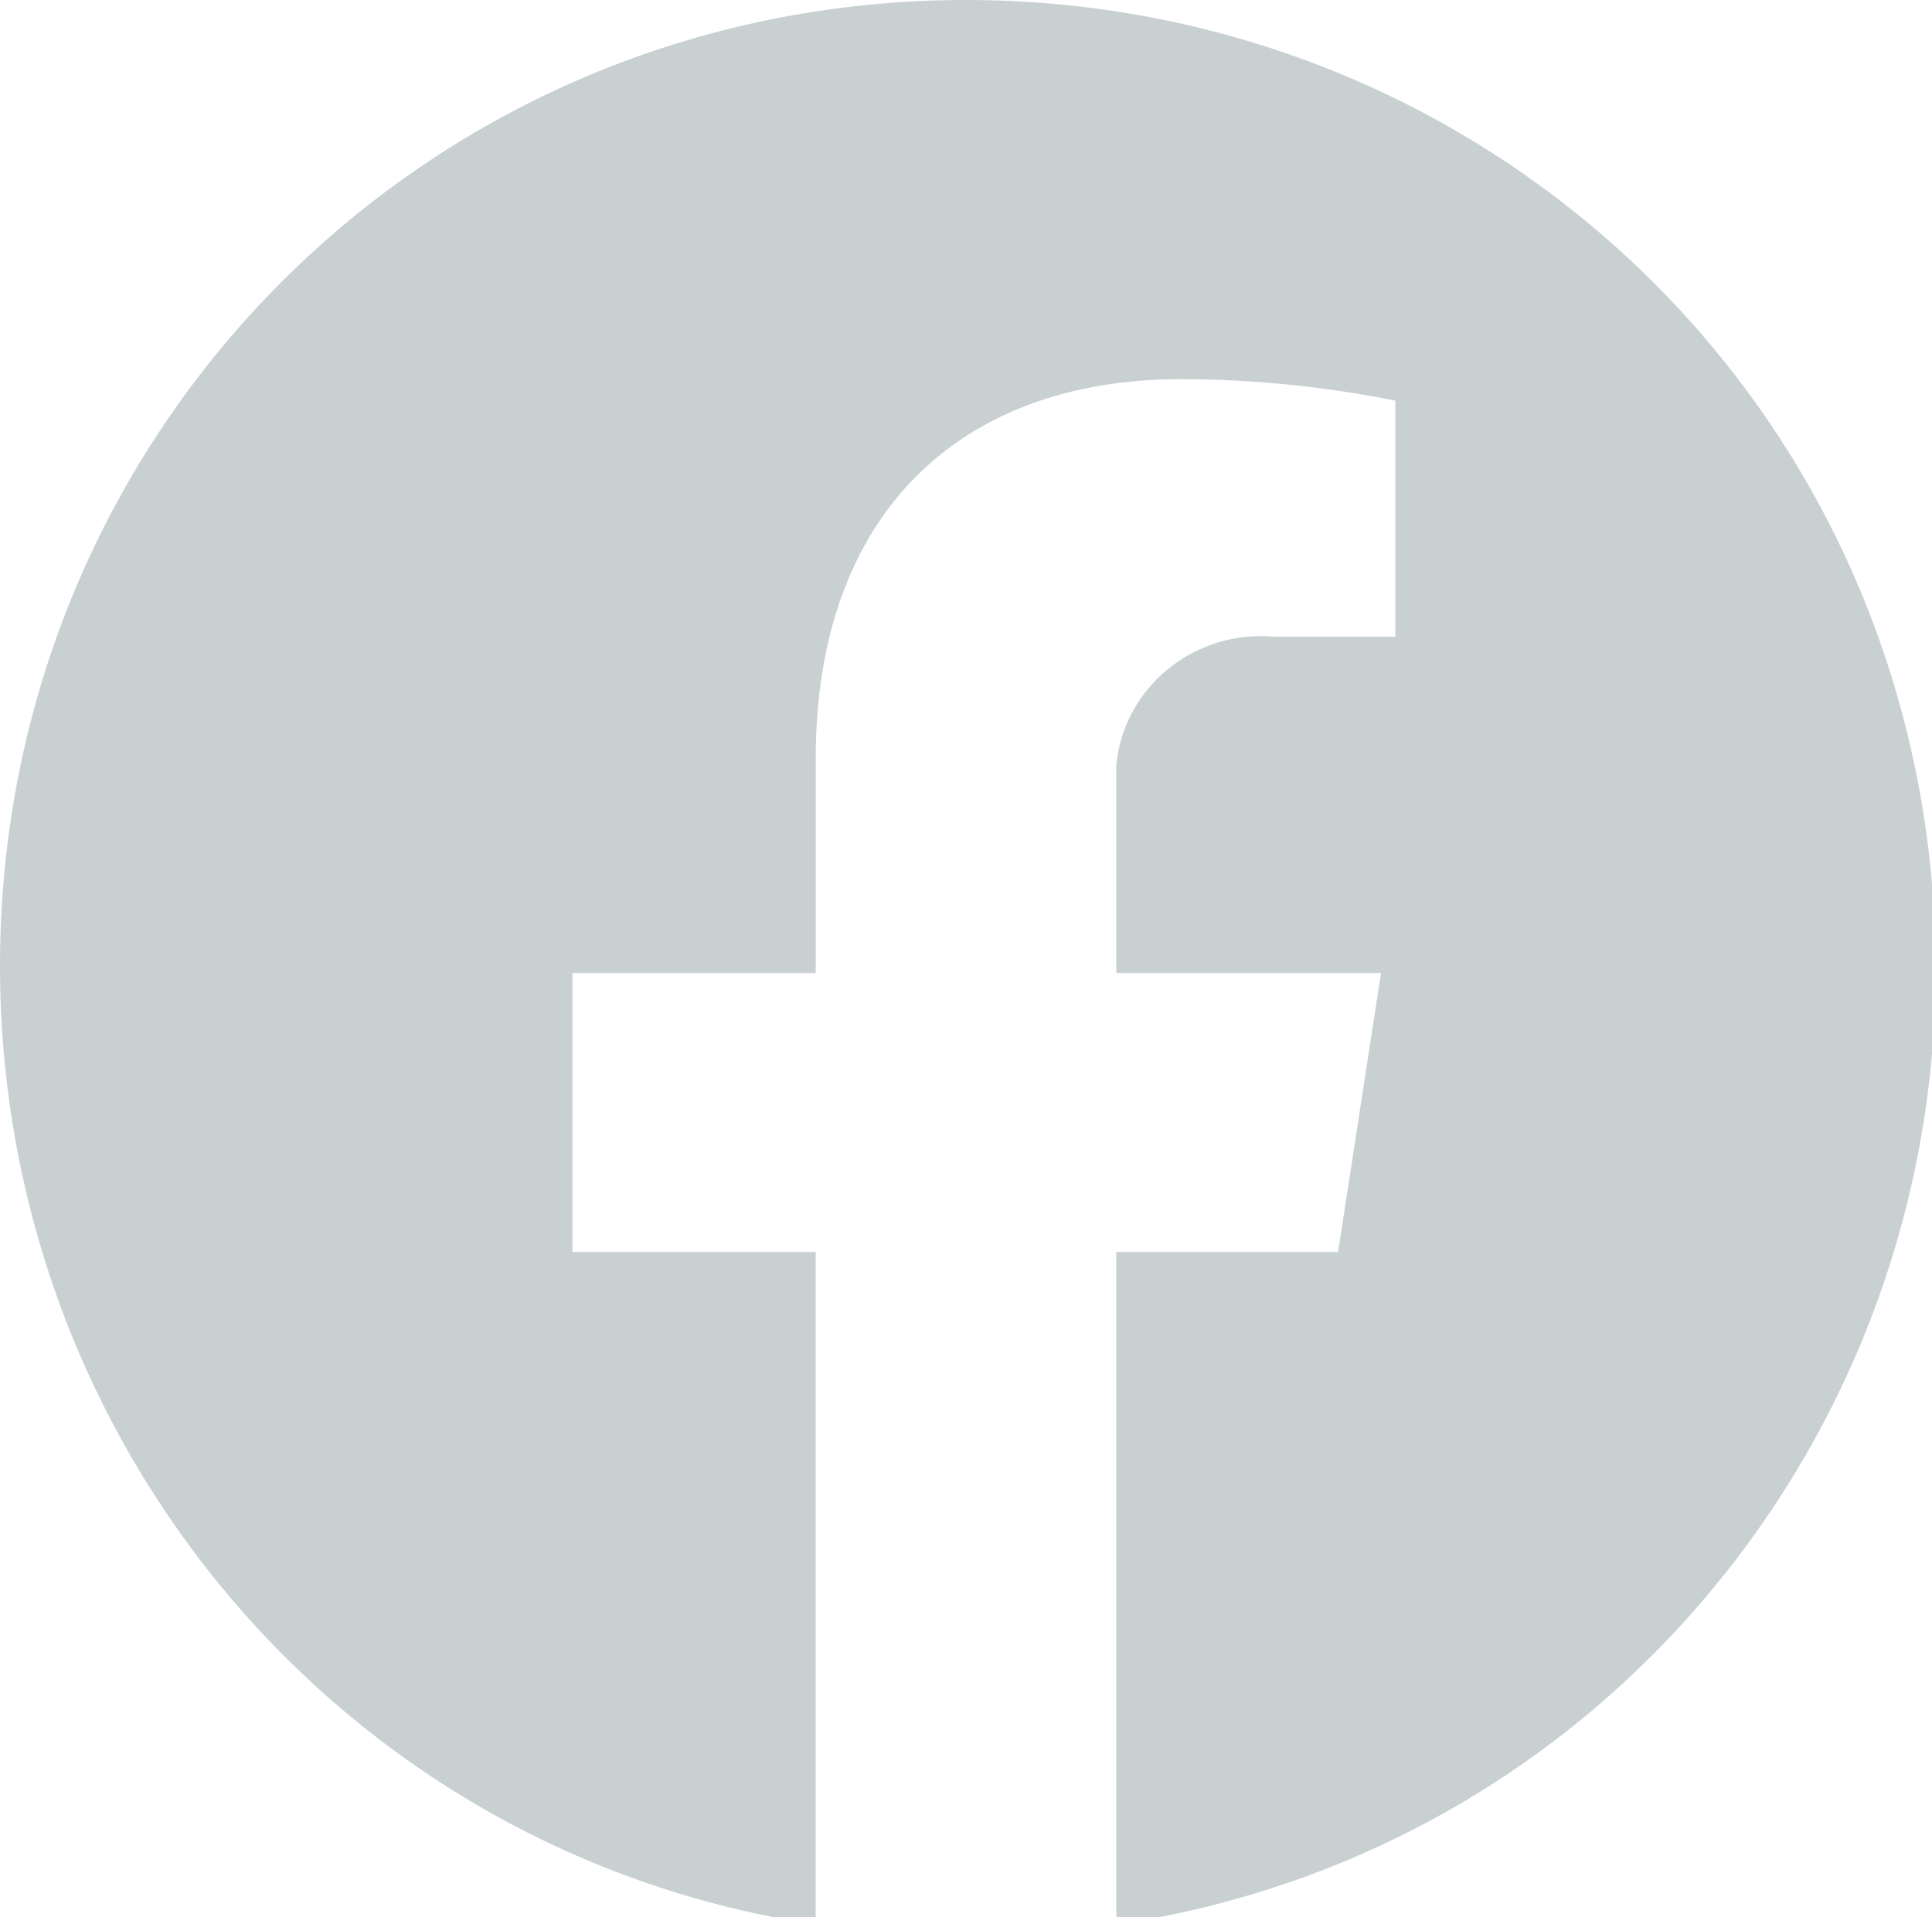 <?xml version="1.0" encoding="utf-8"?>
<!-- Generator: Adobe Illustrator 25.4.1, SVG Export Plug-In . SVG Version: 6.00 Build 0)  -->
<svg version="1.1" id="レイヤー_1" xmlns="http://www.w3.org/2000/svg" xmlns:xlink="http://www.w3.org/1999/xlink" x="0px"
	 y="0px" viewBox="0 0 27 26.8" style="enable-background:new 0 0 27 26.8;" xml:space="preserve">
<style type="text/css">
	.st0{fill:#C8D0D1;}
</style>
<path class="st0" d="M13.5,0C6,0,0,6,0,13.5c0,6.7,4.8,12.4,11.4,13.4v-9.4H8v-3.9h3.4v-3c0-3.4,2-5.3,5.1-5.3c1,0,2,0.1,3,0.3v3.3
	h-1.7c-1.1-0.1-2.1,0.7-2.2,1.8c0,0.1,0,0.3,0,0.4v2.5h3.7l-0.6,3.9h-3.1v9.4c7.4-1.1,12.4-8,11.3-15.4C25.9,4.8,20.2,0,13.5,0z"/>
</svg>
